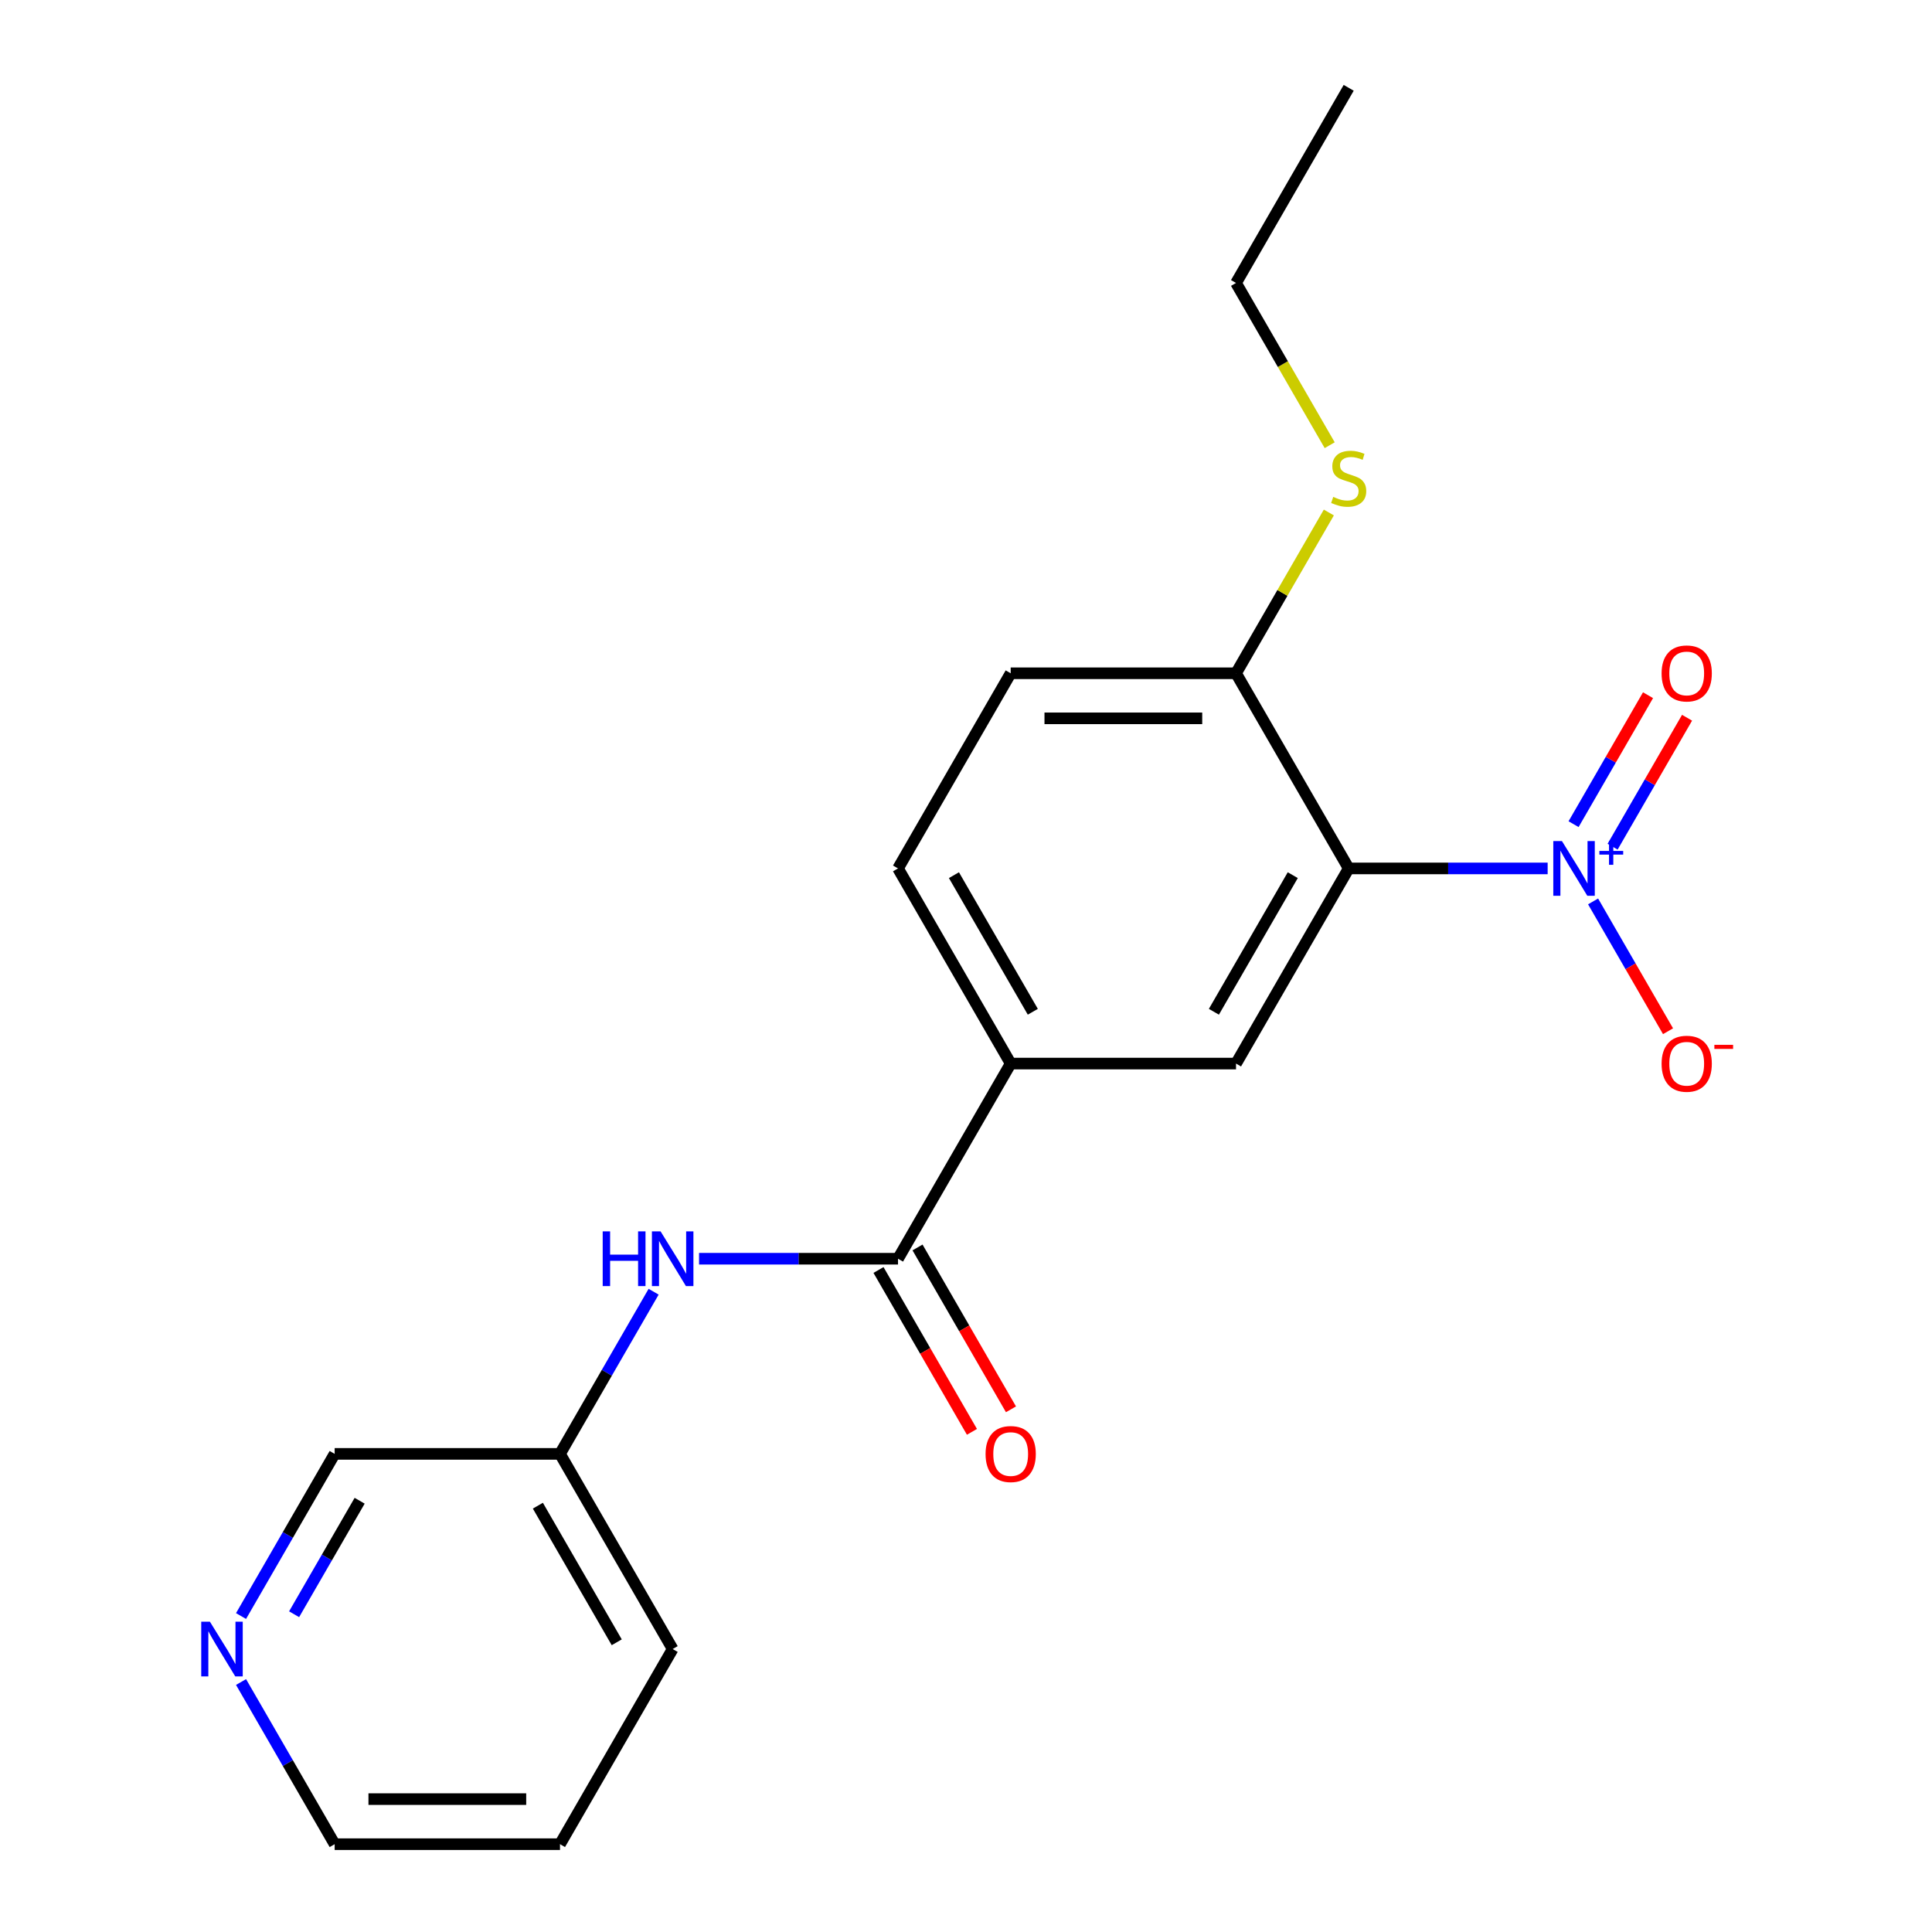 <?xml version='1.0' encoding='iso-8859-1'?>
<svg version='1.1' baseProfile='full'
              xmlns='http://www.w3.org/2000/svg'
                      xmlns:rdkit='http://www.rdkit.org/xml'
                      xmlns:xlink='http://www.w3.org/1999/xlink'
                  xml:space='preserve'
width='1000px' height='1000px' viewBox='0 0 1000 1000'>
<!-- END OF HEADER -->
<rect style='opacity:1.0;fill:#FFFFFF;stroke:none' width='1000' height='1000' x='0' y='0'> </rect>
<path class='bond-0' d='M 801.063,449.495 L 749.573,449.495' style='fill:none;fill-rule:evenodd;stroke:#0000FF;stroke-width:6px;stroke-linecap:butt;stroke-linejoin:miter;stroke-opacity:1' />
<path class='bond-0' d='M 749.573,449.495 L 698.082,449.495' style='fill:none;fill-rule:evenodd;stroke:#000000;stroke-width:6px;stroke-linecap:butt;stroke-linejoin:miter;stroke-opacity:1' />
<path class='bond-6' d='M 824.578,466.571 L 843.974,500.166' style='fill:none;fill-rule:evenodd;stroke:#0000FF;stroke-width:6px;stroke-linecap:butt;stroke-linejoin:miter;stroke-opacity:1' />
<path class='bond-6' d='M 843.974,500.166 L 863.371,533.762' style='fill:none;fill-rule:evenodd;stroke:#FF0000;stroke-width:6px;stroke-linecap:butt;stroke-linejoin:miter;stroke-opacity:1' />
<path class='bond-7' d='M 834.679,438.251 L 853.948,404.875' style='fill:none;fill-rule:evenodd;stroke:#0000FF;stroke-width:6px;stroke-linecap:butt;stroke-linejoin:miter;stroke-opacity:1' />
<path class='bond-7' d='M 853.948,404.875 L 873.218,371.5' style='fill:none;fill-rule:evenodd;stroke:#FF0000;stroke-width:6px;stroke-linecap:butt;stroke-linejoin:miter;stroke-opacity:1' />
<path class='bond-7' d='M 814.477,426.587 L 833.746,393.212' style='fill:none;fill-rule:evenodd;stroke:#0000FF;stroke-width:6px;stroke-linecap:butt;stroke-linejoin:miter;stroke-opacity:1' />
<path class='bond-7' d='M 833.746,393.212 L 853.015,359.836' style='fill:none;fill-rule:evenodd;stroke:#FF0000;stroke-width:6px;stroke-linecap:butt;stroke-linejoin:miter;stroke-opacity:1' />
<path class='bond-2' d='M 698.082,449.495 L 639.764,550.505' style='fill:none;fill-rule:evenodd;stroke:#000000;stroke-width:6px;stroke-linecap:butt;stroke-linejoin:miter;stroke-opacity:1' />
<path class='bond-2' d='M 669.133,452.983 L 628.31,523.69' style='fill:none;fill-rule:evenodd;stroke:#000000;stroke-width:6px;stroke-linecap:butt;stroke-linejoin:miter;stroke-opacity:1' />
<path class='bond-5' d='M 698.082,449.495 L 639.764,348.485' style='fill:none;fill-rule:evenodd;stroke:#000000;stroke-width:6px;stroke-linecap:butt;stroke-linejoin:miter;stroke-opacity:1' />
<path class='bond-1' d='M 464.81,651.515 L 523.128,550.505' style='fill:none;fill-rule:evenodd;stroke:#000000;stroke-width:6px;stroke-linecap:butt;stroke-linejoin:miter;stroke-opacity:1' />
<path class='bond-4' d='M 464.81,651.515 L 413.319,651.515' style='fill:none;fill-rule:evenodd;stroke:#000000;stroke-width:6px;stroke-linecap:butt;stroke-linejoin:miter;stroke-opacity:1' />
<path class='bond-4' d='M 413.319,651.515 L 361.829,651.515' style='fill:none;fill-rule:evenodd;stroke:#0000FF;stroke-width:6px;stroke-linecap:butt;stroke-linejoin:miter;stroke-opacity:1' />
<path class='bond-8' d='M 454.709,657.347 L 478.892,699.234' style='fill:none;fill-rule:evenodd;stroke:#000000;stroke-width:6px;stroke-linecap:butt;stroke-linejoin:miter;stroke-opacity:1' />
<path class='bond-8' d='M 478.892,699.234 L 503.076,741.121' style='fill:none;fill-rule:evenodd;stroke:#FF0000;stroke-width:6px;stroke-linecap:butt;stroke-linejoin:miter;stroke-opacity:1' />
<path class='bond-8' d='M 474.911,645.683 L 499.094,687.57' style='fill:none;fill-rule:evenodd;stroke:#000000;stroke-width:6px;stroke-linecap:butt;stroke-linejoin:miter;stroke-opacity:1' />
<path class='bond-8' d='M 499.094,687.57 L 523.278,729.458' style='fill:none;fill-rule:evenodd;stroke:#FF0000;stroke-width:6px;stroke-linecap:butt;stroke-linejoin:miter;stroke-opacity:1' />
<path class='bond-3' d='M 639.764,550.505 L 523.128,550.505' style='fill:none;fill-rule:evenodd;stroke:#000000;stroke-width:6px;stroke-linecap:butt;stroke-linejoin:miter;stroke-opacity:1' />
<path class='bond-20' d='M 523.128,550.505 L 464.81,449.495' style='fill:none;fill-rule:evenodd;stroke:#000000;stroke-width:6px;stroke-linecap:butt;stroke-linejoin:miter;stroke-opacity:1' />
<path class='bond-20' d='M 534.582,523.69 L 493.759,452.983' style='fill:none;fill-rule:evenodd;stroke:#000000;stroke-width:6px;stroke-linecap:butt;stroke-linejoin:miter;stroke-opacity:1' />
<path class='bond-13' d='M 338.314,668.591 L 314.085,710.558' style='fill:none;fill-rule:evenodd;stroke:#0000FF;stroke-width:6px;stroke-linecap:butt;stroke-linejoin:miter;stroke-opacity:1' />
<path class='bond-13' d='M 314.085,710.558 L 289.855,752.525' style='fill:none;fill-rule:evenodd;stroke:#000000;stroke-width:6px;stroke-linecap:butt;stroke-linejoin:miter;stroke-opacity:1' />
<path class='bond-11' d='M 639.764,348.485 L 523.128,348.485' style='fill:none;fill-rule:evenodd;stroke:#000000;stroke-width:6px;stroke-linecap:butt;stroke-linejoin:miter;stroke-opacity:1' />
<path class='bond-11' d='M 622.269,371.812 L 540.623,371.812' style='fill:none;fill-rule:evenodd;stroke:#000000;stroke-width:6px;stroke-linecap:butt;stroke-linejoin:miter;stroke-opacity:1' />
<path class='bond-12' d='M 639.764,348.485 L 663.786,306.878' style='fill:none;fill-rule:evenodd;stroke:#000000;stroke-width:6px;stroke-linecap:butt;stroke-linejoin:miter;stroke-opacity:1' />
<path class='bond-12' d='M 663.786,306.878 L 687.808,265.271' style='fill:none;fill-rule:evenodd;stroke:#CCCC00;stroke-width:6px;stroke-linecap:butt;stroke-linejoin:miter;stroke-opacity:1' />
<path class='bond-9' d='M 124.759,836.459 L 148.989,794.492' style='fill:none;fill-rule:evenodd;stroke:#0000FF;stroke-width:6px;stroke-linecap:butt;stroke-linejoin:miter;stroke-opacity:1' />
<path class='bond-9' d='M 148.989,794.492 L 173.219,752.525' style='fill:none;fill-rule:evenodd;stroke:#000000;stroke-width:6px;stroke-linecap:butt;stroke-linejoin:miter;stroke-opacity:1' />
<path class='bond-9' d='M 152.23,835.533 L 169.191,806.156' style='fill:none;fill-rule:evenodd;stroke:#0000FF;stroke-width:6px;stroke-linecap:butt;stroke-linejoin:miter;stroke-opacity:1' />
<path class='bond-9' d='M 169.191,806.156 L 186.152,776.779' style='fill:none;fill-rule:evenodd;stroke:#000000;stroke-width:6px;stroke-linecap:butt;stroke-linejoin:miter;stroke-opacity:1' />
<path class='bond-21' d='M 124.759,870.611 L 148.989,912.578' style='fill:none;fill-rule:evenodd;stroke:#0000FF;stroke-width:6px;stroke-linecap:butt;stroke-linejoin:miter;stroke-opacity:1' />
<path class='bond-21' d='M 148.989,912.578 L 173.219,954.545' style='fill:none;fill-rule:evenodd;stroke:#000000;stroke-width:6px;stroke-linecap:butt;stroke-linejoin:miter;stroke-opacity:1' />
<path class='bond-10' d='M 464.81,449.495 L 523.128,348.485' style='fill:none;fill-rule:evenodd;stroke:#000000;stroke-width:6px;stroke-linecap:butt;stroke-linejoin:miter;stroke-opacity:1' />
<path class='bond-16' d='M 688.247,230.439 L 664.006,188.452' style='fill:none;fill-rule:evenodd;stroke:#CCCC00;stroke-width:6px;stroke-linecap:butt;stroke-linejoin:miter;stroke-opacity:1' />
<path class='bond-16' d='M 664.006,188.452 L 639.764,146.465' style='fill:none;fill-rule:evenodd;stroke:#000000;stroke-width:6px;stroke-linecap:butt;stroke-linejoin:miter;stroke-opacity:1' />
<path class='bond-14' d='M 289.855,752.525 L 173.219,752.525' style='fill:none;fill-rule:evenodd;stroke:#000000;stroke-width:6px;stroke-linecap:butt;stroke-linejoin:miter;stroke-opacity:1' />
<path class='bond-17' d='M 289.855,752.525 L 348.173,853.535' style='fill:none;fill-rule:evenodd;stroke:#000000;stroke-width:6px;stroke-linecap:butt;stroke-linejoin:miter;stroke-opacity:1' />
<path class='bond-17' d='M 278.401,779.34 L 319.223,850.047' style='fill:none;fill-rule:evenodd;stroke:#000000;stroke-width:6px;stroke-linecap:butt;stroke-linejoin:miter;stroke-opacity:1' />
<path class='bond-15' d='M 173.219,954.545 L 289.855,954.545' style='fill:none;fill-rule:evenodd;stroke:#000000;stroke-width:6px;stroke-linecap:butt;stroke-linejoin:miter;stroke-opacity:1' />
<path class='bond-15' d='M 190.714,931.218 L 272.36,931.218' style='fill:none;fill-rule:evenodd;stroke:#000000;stroke-width:6px;stroke-linecap:butt;stroke-linejoin:miter;stroke-opacity:1' />
<path class='bond-19' d='M 639.764,146.465 L 698.082,45.455' style='fill:none;fill-rule:evenodd;stroke:#000000;stroke-width:6px;stroke-linecap:butt;stroke-linejoin:miter;stroke-opacity:1' />
<path class='bond-18' d='M 348.173,853.535 L 289.855,954.545' style='fill:none;fill-rule:evenodd;stroke:#000000;stroke-width:6px;stroke-linecap:butt;stroke-linejoin:miter;stroke-opacity:1' />
<path  class='atom-0' d='M 808.459 435.335
L 817.739 450.335
Q 818.659 451.815, 820.139 454.495
Q 821.619 457.175, 821.699 457.335
L 821.699 435.335
L 825.459 435.335
L 825.459 463.655
L 821.579 463.655
L 811.619 447.255
Q 810.459 445.335, 809.219 443.135
Q 808.019 440.935, 807.659 440.255
L 807.659 463.655
L 803.979 463.655
L 803.979 435.335
L 808.459 435.335
' fill='#0000FF'/>
<path  class='atom-0' d='M 827.835 440.44
L 832.824 440.44
L 832.824 435.186
L 835.042 435.186
L 835.042 440.44
L 840.164 440.44
L 840.164 442.341
L 835.042 442.341
L 835.042 447.621
L 832.824 447.621
L 832.824 442.341
L 827.835 442.341
L 827.835 440.44
' fill='#0000FF'/>
<path  class='atom-5' d='M 311.953 637.355
L 315.793 637.355
L 315.793 649.395
L 330.273 649.395
L 330.273 637.355
L 334.113 637.355
L 334.113 665.675
L 330.273 665.675
L 330.273 652.595
L 315.793 652.595
L 315.793 665.675
L 311.953 665.675
L 311.953 637.355
' fill='#0000FF'/>
<path  class='atom-5' d='M 341.913 637.355
L 351.193 652.355
Q 352.113 653.835, 353.593 656.515
Q 355.073 659.195, 355.153 659.355
L 355.153 637.355
L 358.913 637.355
L 358.913 665.675
L 355.033 665.675
L 345.073 649.275
Q 343.913 647.355, 342.673 645.155
Q 341.473 642.955, 341.113 642.275
L 341.113 665.675
L 337.433 665.675
L 337.433 637.355
L 341.913 637.355
' fill='#0000FF'/>
<path  class='atom-7' d='M 860.037 550.585
Q 860.037 543.785, 863.397 539.985
Q 866.757 536.185, 873.037 536.185
Q 879.317 536.185, 882.677 539.985
Q 886.037 543.785, 886.037 550.585
Q 886.037 557.465, 882.637 561.385
Q 879.237 565.265, 873.037 565.265
Q 866.797 565.265, 863.397 561.385
Q 860.037 557.505, 860.037 550.585
M 873.037 562.065
Q 877.357 562.065, 879.677 559.185
Q 882.037 556.265, 882.037 550.585
Q 882.037 545.025, 879.677 542.225
Q 877.357 539.385, 873.037 539.385
Q 868.717 539.385, 866.357 542.185
Q 864.037 544.985, 864.037 550.585
Q 864.037 556.305, 866.357 559.185
Q 868.717 562.065, 873.037 562.065
' fill='#FF0000'/>
<path  class='atom-7' d='M 887.357 540.807
L 897.046 540.807
L 897.046 542.919
L 887.357 542.919
L 887.357 540.807
' fill='#FF0000'/>
<path  class='atom-8' d='M 860.037 348.565
Q 860.037 341.765, 863.397 337.965
Q 866.757 334.165, 873.037 334.165
Q 879.317 334.165, 882.677 337.965
Q 886.037 341.765, 886.037 348.565
Q 886.037 355.445, 882.637 359.365
Q 879.237 363.245, 873.037 363.245
Q 866.797 363.245, 863.397 359.365
Q 860.037 355.485, 860.037 348.565
M 873.037 360.045
Q 877.357 360.045, 879.677 357.165
Q 882.037 354.245, 882.037 348.565
Q 882.037 343.005, 879.677 340.205
Q 877.357 337.365, 873.037 337.365
Q 868.717 337.365, 866.357 340.165
Q 864.037 342.965, 864.037 348.565
Q 864.037 354.285, 866.357 357.165
Q 868.717 360.045, 873.037 360.045
' fill='#FF0000'/>
<path  class='atom-9' d='M 510.128 752.605
Q 510.128 745.805, 513.488 742.005
Q 516.848 738.205, 523.128 738.205
Q 529.408 738.205, 532.768 742.005
Q 536.128 745.805, 536.128 752.605
Q 536.128 759.485, 532.728 763.405
Q 529.328 767.285, 523.128 767.285
Q 516.888 767.285, 513.488 763.405
Q 510.128 759.525, 510.128 752.605
M 523.128 764.085
Q 527.448 764.085, 529.768 761.205
Q 532.128 758.285, 532.128 752.605
Q 532.128 747.045, 529.768 744.245
Q 527.448 741.405, 523.128 741.405
Q 518.808 741.405, 516.448 744.205
Q 514.128 747.005, 514.128 752.605
Q 514.128 758.325, 516.448 761.205
Q 518.808 764.085, 523.128 764.085
' fill='#FF0000'/>
<path  class='atom-10' d='M 108.64 839.375
L 117.92 854.375
Q 118.84 855.855, 120.32 858.535
Q 121.8 861.215, 121.88 861.375
L 121.88 839.375
L 125.64 839.375
L 125.64 867.695
L 121.76 867.695
L 111.8 851.295
Q 110.64 849.375, 109.4 847.175
Q 108.2 844.975, 107.84 844.295
L 107.84 867.695
L 104.16 867.695
L 104.16 839.375
L 108.64 839.375
' fill='#0000FF'/>
<path  class='atom-13' d='M 690.082 257.195
Q 690.402 257.315, 691.722 257.875
Q 693.042 258.435, 694.482 258.795
Q 695.962 259.115, 697.402 259.115
Q 700.082 259.115, 701.642 257.835
Q 703.202 256.515, 703.202 254.235
Q 703.202 252.675, 702.402 251.715
Q 701.642 250.755, 700.442 250.235
Q 699.242 249.715, 697.242 249.115
Q 694.722 248.355, 693.202 247.635
Q 691.722 246.915, 690.642 245.395
Q 689.602 243.875, 689.602 241.315
Q 689.602 237.755, 692.002 235.555
Q 694.442 233.355, 699.242 233.355
Q 702.522 233.355, 706.242 234.915
L 705.322 237.995
Q 701.922 236.595, 699.362 236.595
Q 696.602 236.595, 695.082 237.755
Q 693.562 238.875, 693.602 240.835
Q 693.602 242.355, 694.362 243.275
Q 695.162 244.195, 696.282 244.715
Q 697.442 245.235, 699.362 245.835
Q 701.922 246.635, 703.442 247.435
Q 704.962 248.235, 706.042 249.875
Q 707.162 251.475, 707.162 254.235
Q 707.162 258.155, 704.522 260.275
Q 701.922 262.355, 697.562 262.355
Q 695.042 262.355, 693.122 261.795
Q 691.242 261.275, 689.002 260.355
L 690.082 257.195
' fill='#CCCC00'/>
</svg>
